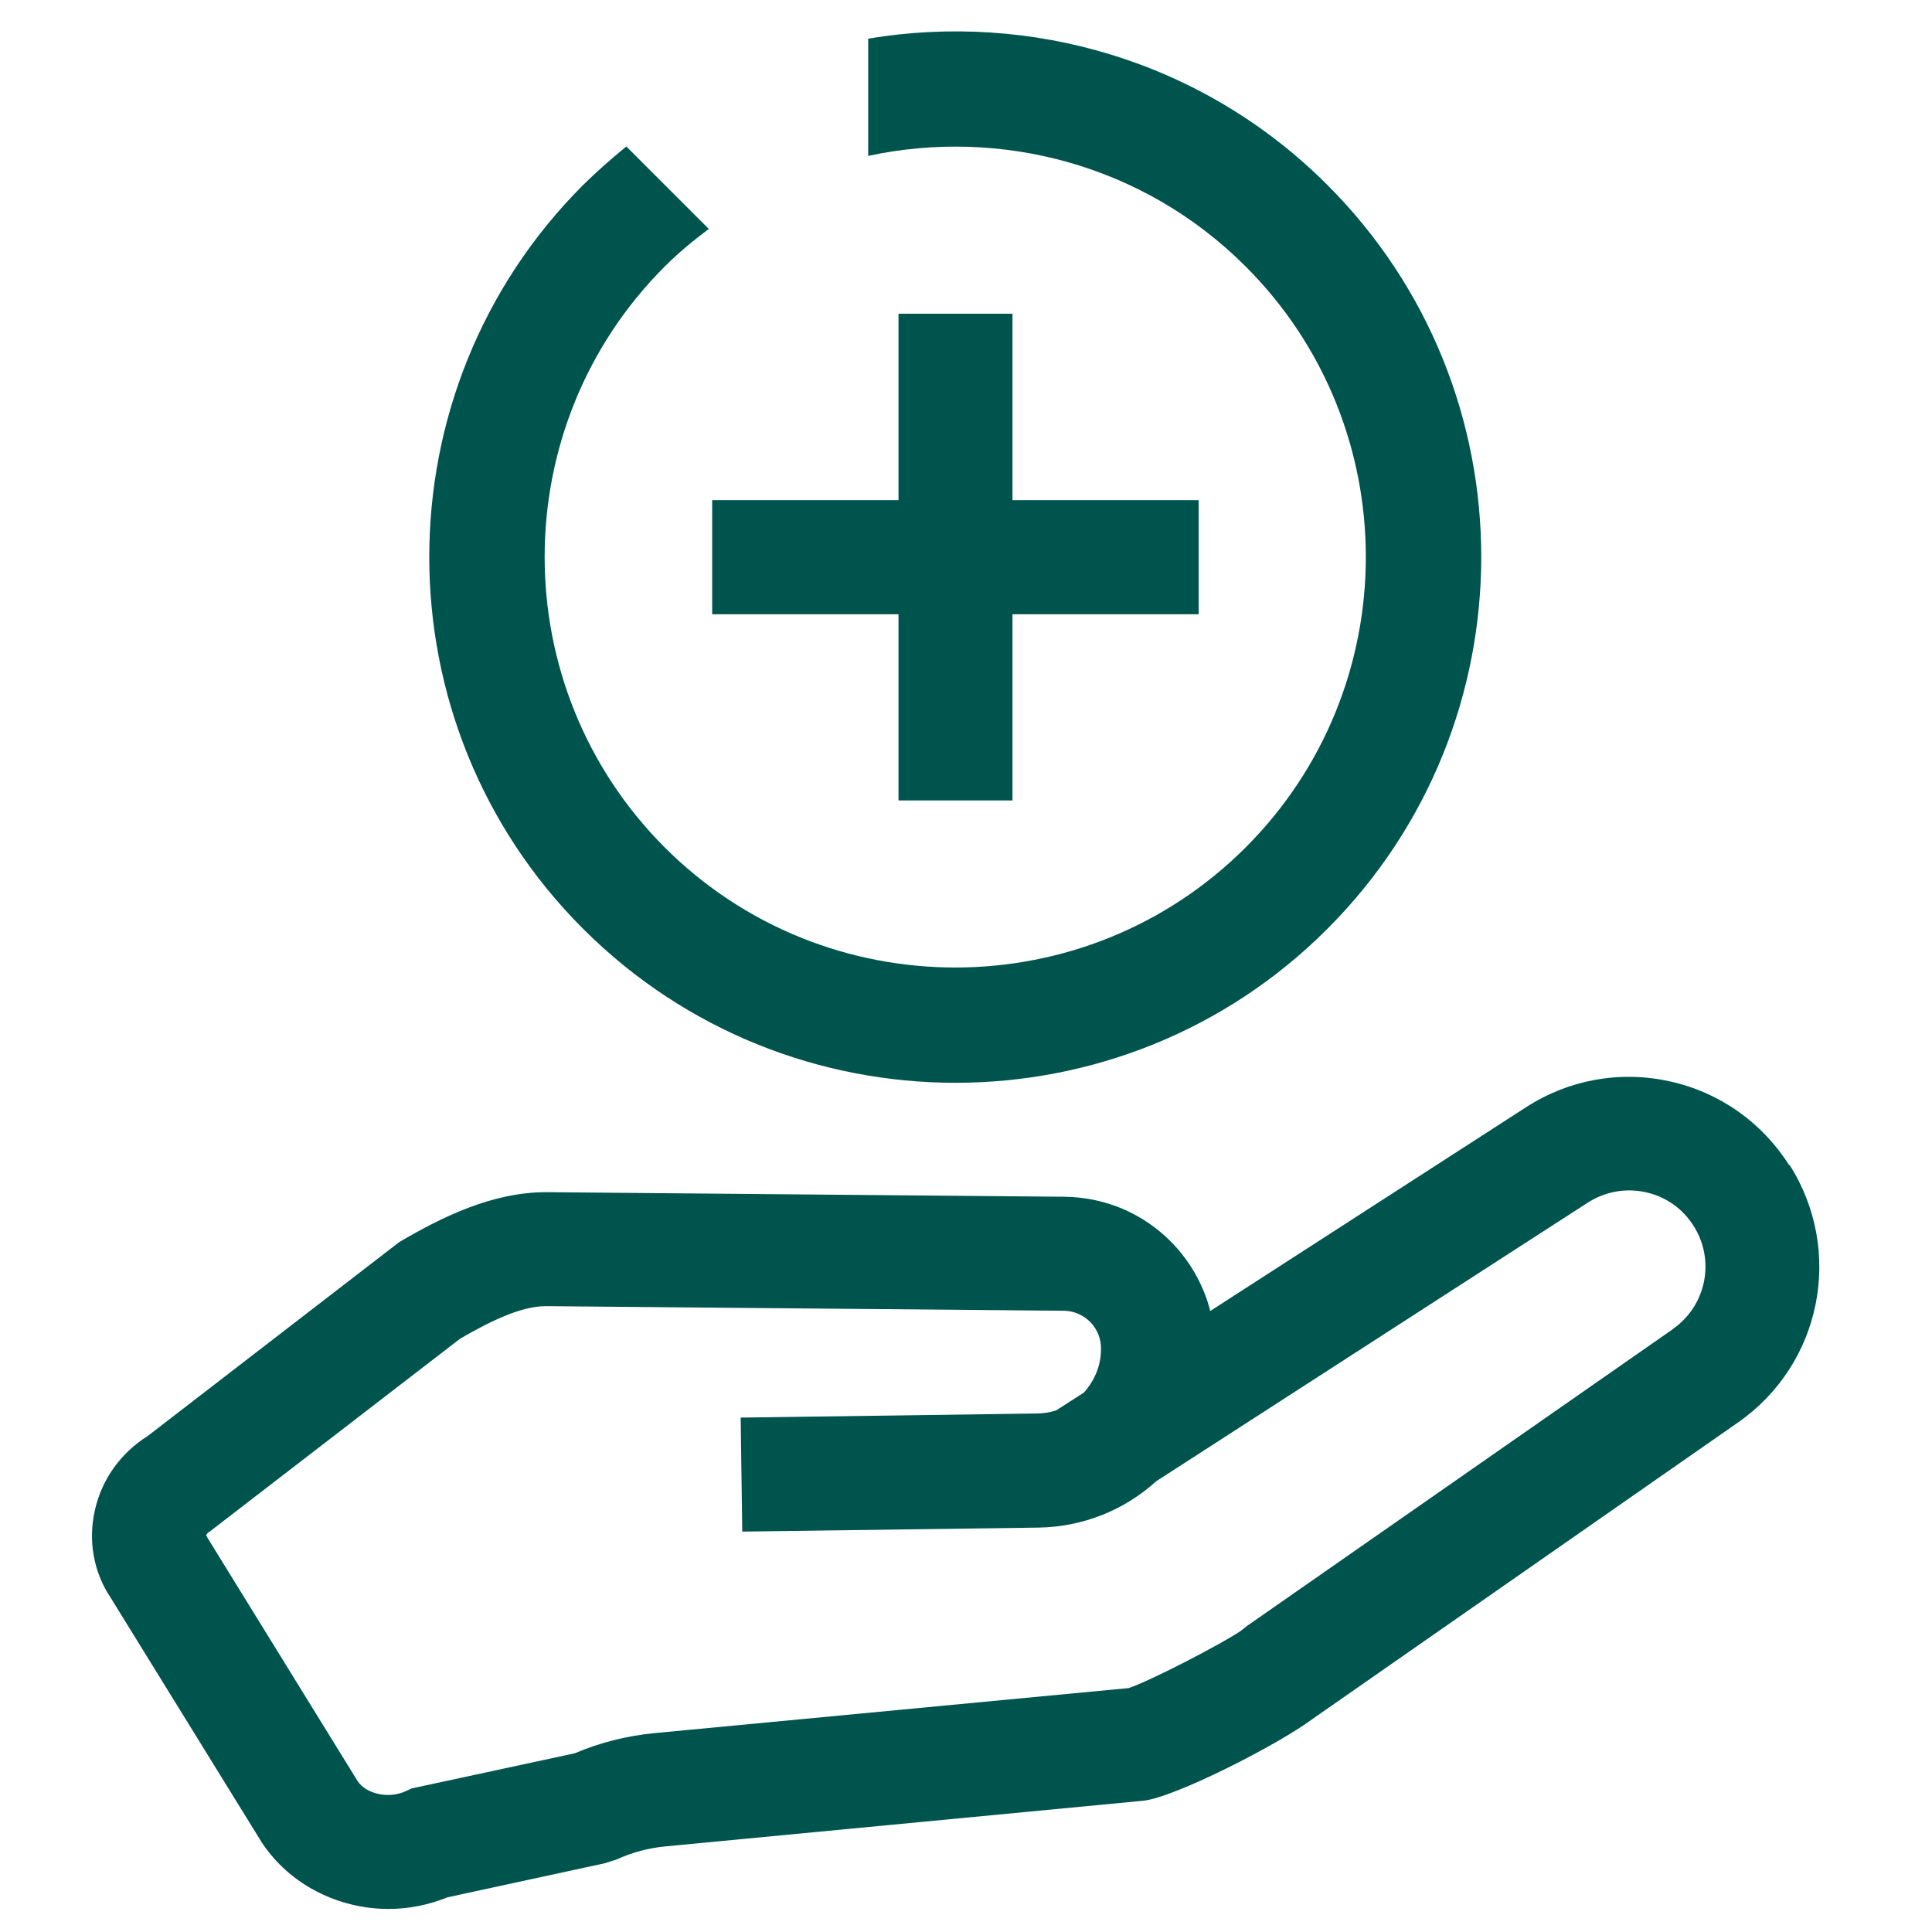 <svg width="16" height="16" viewBox="0 0 16 16" fill="none" xmlns="http://www.w3.org/2000/svg">
<g clip-path="url(#clip0_2050_17297)">
<path d="M14.818 9.651C14.591 9.293 14.24 9.046 13.827 8.955C13.414 8.864 12.989 8.942 12.636 9.171L10.023 10.857C9.969 10.646 9.86 10.451 9.705 10.291C9.469 10.049 9.154 9.915 8.816 9.911L4.525 9.873C4.071 9.873 3.656 10.082 3.307 10.286L1.225 11.891C1 12.033 0.845 12.248 0.787 12.502C0.727 12.76 0.776 13.022 0.916 13.231L2.169 15.26C2.402 15.611 2.805 15.809 3.218 15.809C3.382 15.809 3.547 15.777 3.705 15.713L5.007 15.431L5.105 15.4C5.231 15.342 5.369 15.304 5.511 15.291L9.467 14.913C9.72 14.889 10.578 14.453 10.871 14.235L14.391 11.782C15.085 11.3 15.274 10.362 14.82 9.646L14.818 9.651ZM13.849 11.011L10.329 13.464L10.276 13.506C10.123 13.611 9.52 13.924 9.347 13.98L5.42 14.353C5.191 14.375 4.969 14.431 4.76 14.52L3.409 14.811L3.362 14.833C3.218 14.9 3.034 14.857 2.962 14.751L1.718 12.735L1.707 12.713C1.707 12.713 1.716 12.695 1.734 12.686L3.811 11.086C4.045 10.951 4.307 10.817 4.52 10.817L8.807 10.855C8.891 10.855 8.969 10.889 9.029 10.948C9.087 11.008 9.12 11.088 9.118 11.173C9.118 11.313 9.062 11.437 8.976 11.533L8.747 11.68C8.696 11.697 8.64 11.706 8.582 11.706L6.134 11.74L6.147 12.684L8.596 12.651C8.974 12.646 9.316 12.502 9.574 12.268L13.149 9.96C13.291 9.869 13.46 9.837 13.627 9.873C13.794 9.909 13.934 10.008 14.025 10.151C14.207 10.437 14.131 10.813 13.854 11.006L13.849 11.011Z" fill="#00544E"/>
<path d="M7.19 0.32V1.291C8.283 1.056 9.47 1.36 10.316 2.207C11.643 3.533 11.643 5.691 10.316 7.018C8.99 8.344 6.832 8.344 5.505 7.018C4.179 5.691 4.179 3.533 5.505 2.207C5.621 2.091 5.743 1.991 5.87 1.896L5.187 1.213C5.065 1.313 4.945 1.418 4.83 1.531C3.13 3.231 3.13 5.996 4.83 7.693C6.53 9.391 9.294 9.393 10.992 7.693C12.692 5.993 12.692 3.229 10.992 1.531C9.959 0.498 8.532 0.096 7.19 0.32Z" fill="#00544E"/>
<path d="M8.385 6.629V5.087H9.927V4.142H8.385V2.598H7.441V4.142H5.898V5.087H7.441V6.629H8.385Z" fill="#00544E"/>
</g>
<defs>
<clipPath id="clip0_2050_17297">
<rect width="16" height="16" fill="white"/>
</clipPath>
</defs>
</svg>

